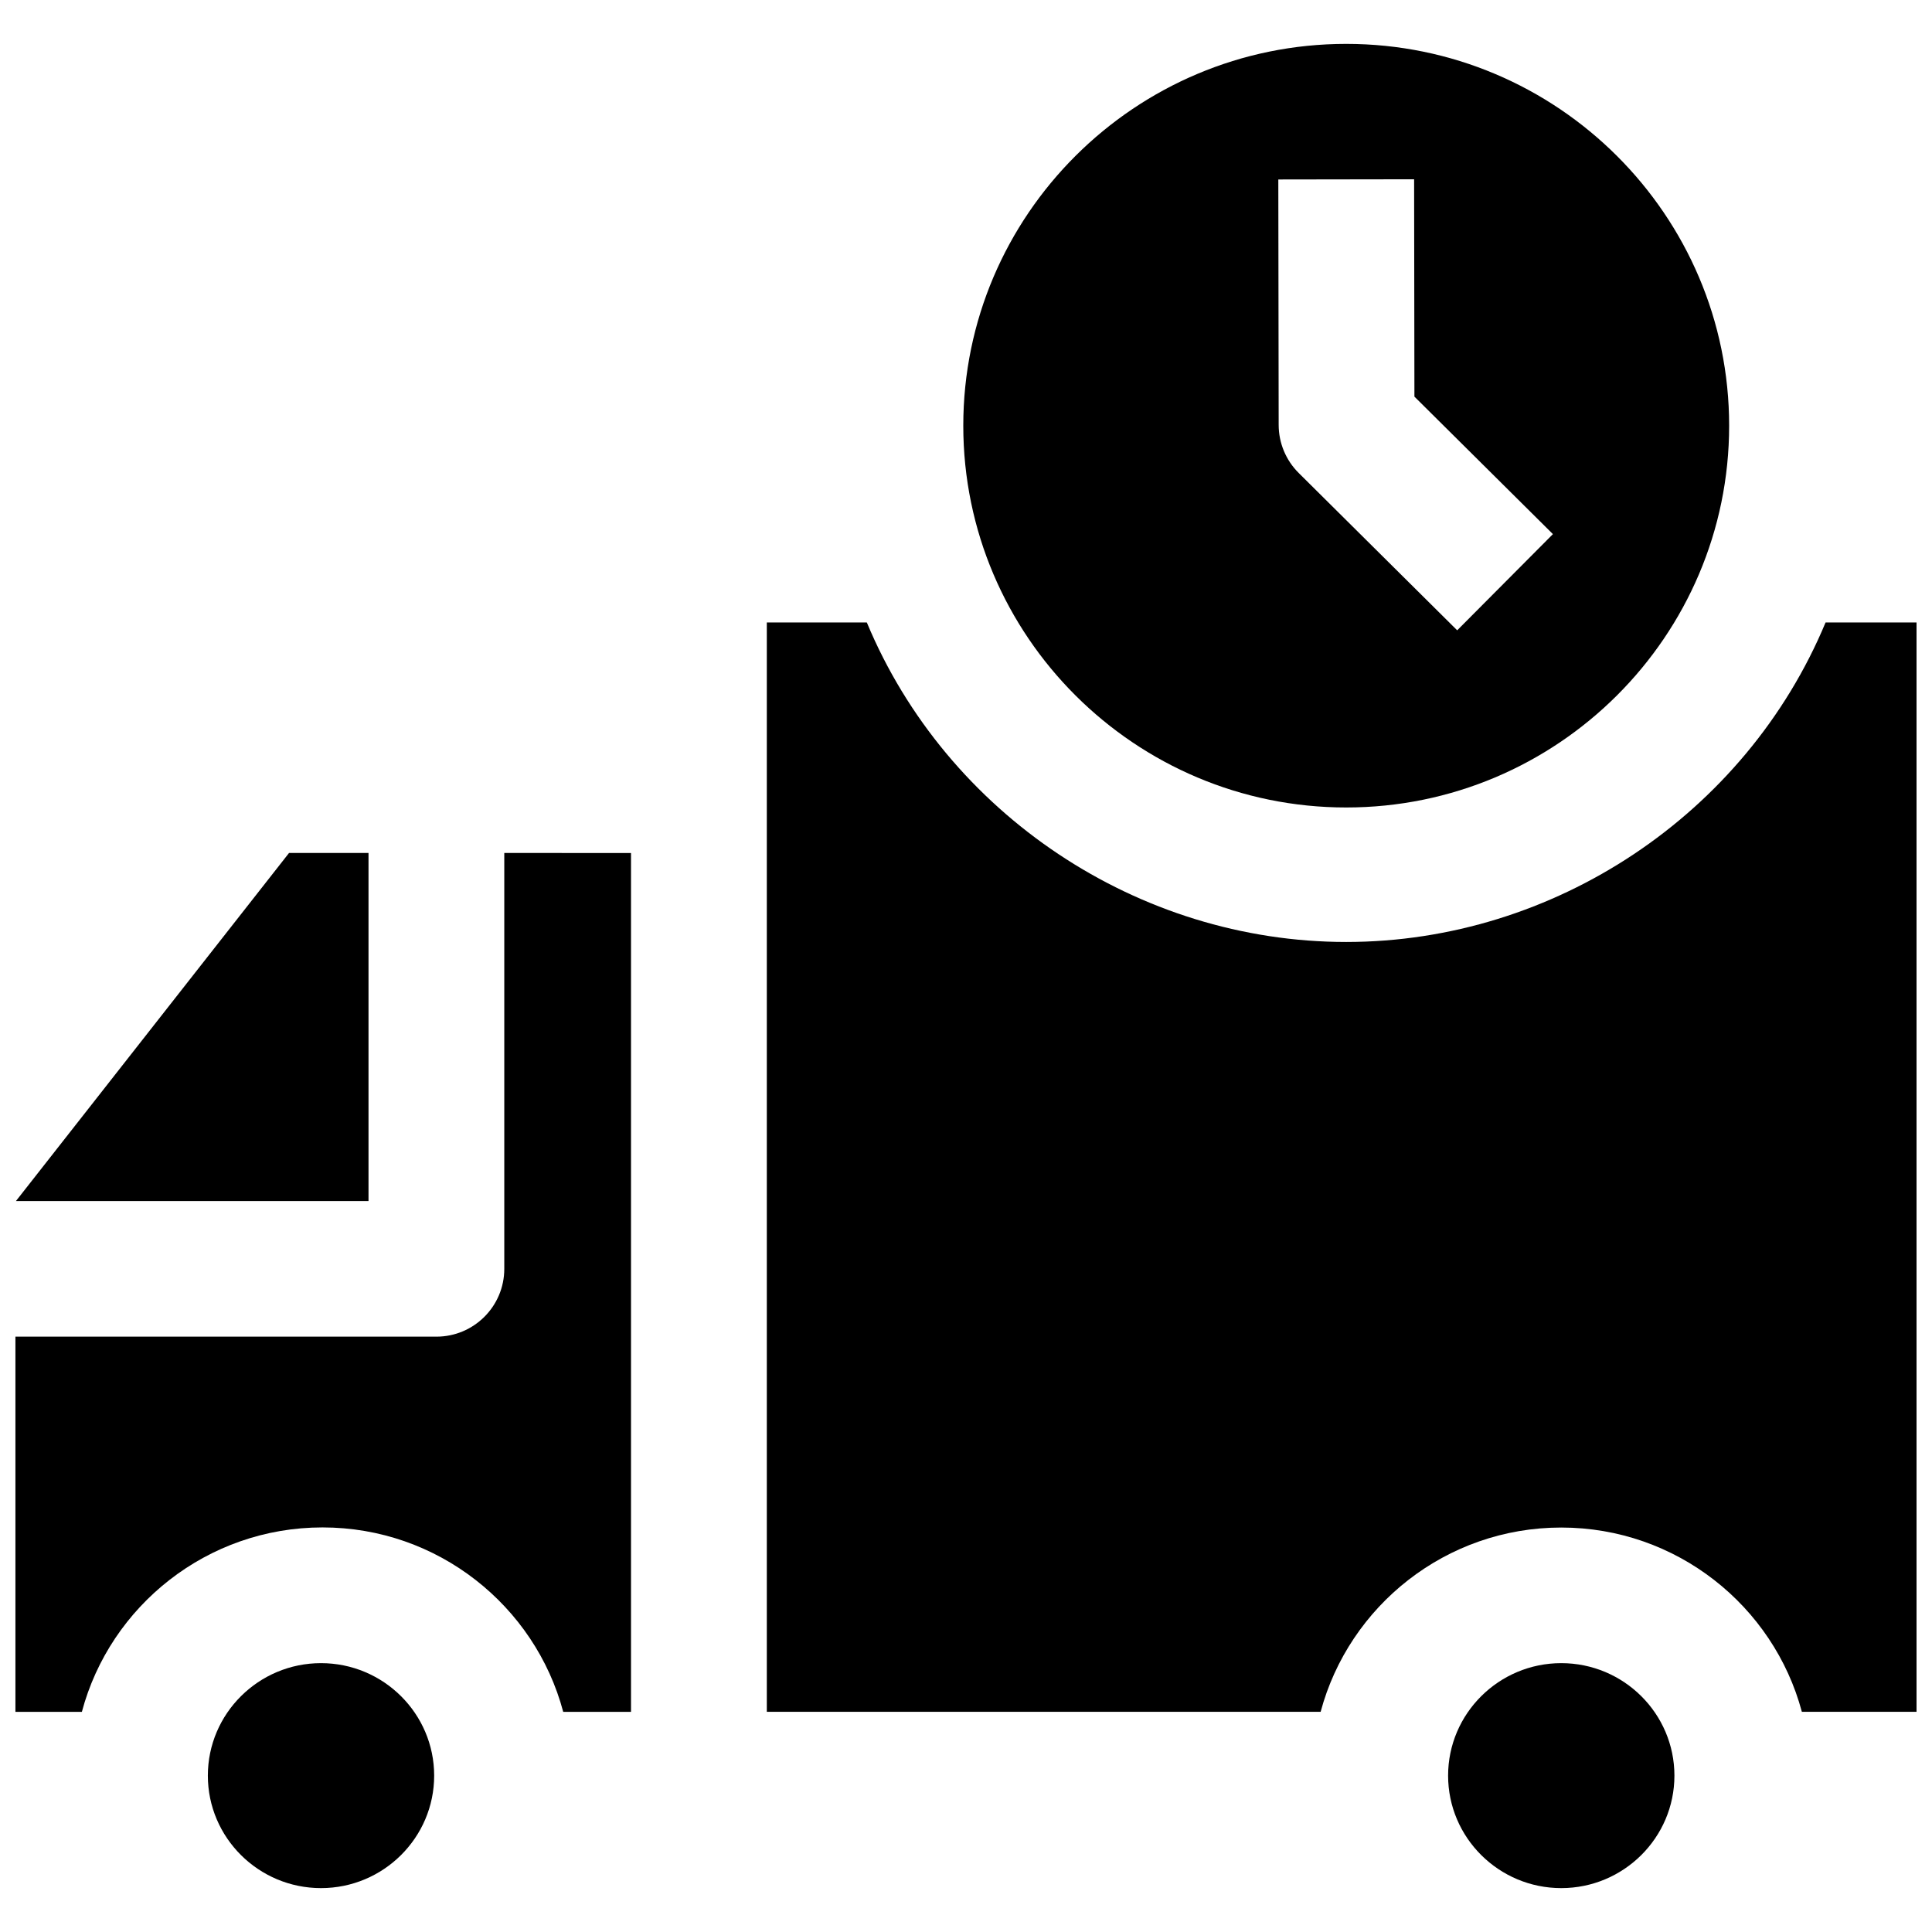 <svg xmlns="http://www.w3.org/2000/svg" width="800px" height="800px" version="1.1" viewBox="144 144 512 512">
 <defs>
  <clipPath id="c">
   <path d="m148.09 370h93.906v93h-93.906z"/>
  </clipPath>
  <clipPath id="b">
   <path d="m148.09 370h163.91v228h-163.91z"/>
  </clipPath>
  <clipPath id="a">
   <path d="m347 308h304.9v290h-304.9z"/>
  </clipPath>
 </defs>
 <path d="m557.75 584.75c-16.535 0-29.988 13.371-29.988 29.809s13.453 29.809 29.988 29.809 29.988-13.371 29.988-29.809c0.004-16.438-13.449-29.809-29.988-29.809z"/>
 <path d="m229.07 584.75c-16.535 0-29.988 13.371-29.988 29.809s13.453 29.809 29.988 29.809c16.535 0 29.988-13.371 29.988-29.809s-13.453-29.809-29.988-29.809z"/>
 <g clip-path="url(#c)">
  <path d="m241.66 462.29v-92.238h-21.066l-72.371 92.238z"/>
 </g>
 <g clip-path="url(#b)">
  <path d="m277.64 370.05v110.21c0 9.922-8.055 17.969-17.992 17.969h-111.56v99.426h17.609c7.484-28.102 33.242-48.871 63.777-48.871 30.543 0 56.305 20.77 63.785 48.871h17.965v-227.6z"/>
 </g>
 <g clip-path="url(#a)">
  <path d="m621.51 597.65h30.391v-288.69h-24.105c-21.16 50.812-71.945 84.672-127.04 84.672s-105.88-33.859-127.04-84.672h-26.504v288.69h146.77c7.508-28.086 33.25-48.836 63.762-48.836 30.52 0.004 56.262 20.754 63.77 48.836z"/>
 </g>
 <path d="m500.76 155.63c-55.957 0-101.48 45.387-101.48 101.18 0 55.789 45.523 101.18 101.48 101.18s101.48-45.387 101.48-101.18c0-55.789-45.523-101.18-101.48-101.18zm29.41 155.41-42-41.695c-3.391-3.367-5.301-7.941-5.309-12.719l-0.094-65.062 35.988-0.055 0.082 57.602 36.703 36.438z"/>
</svg>